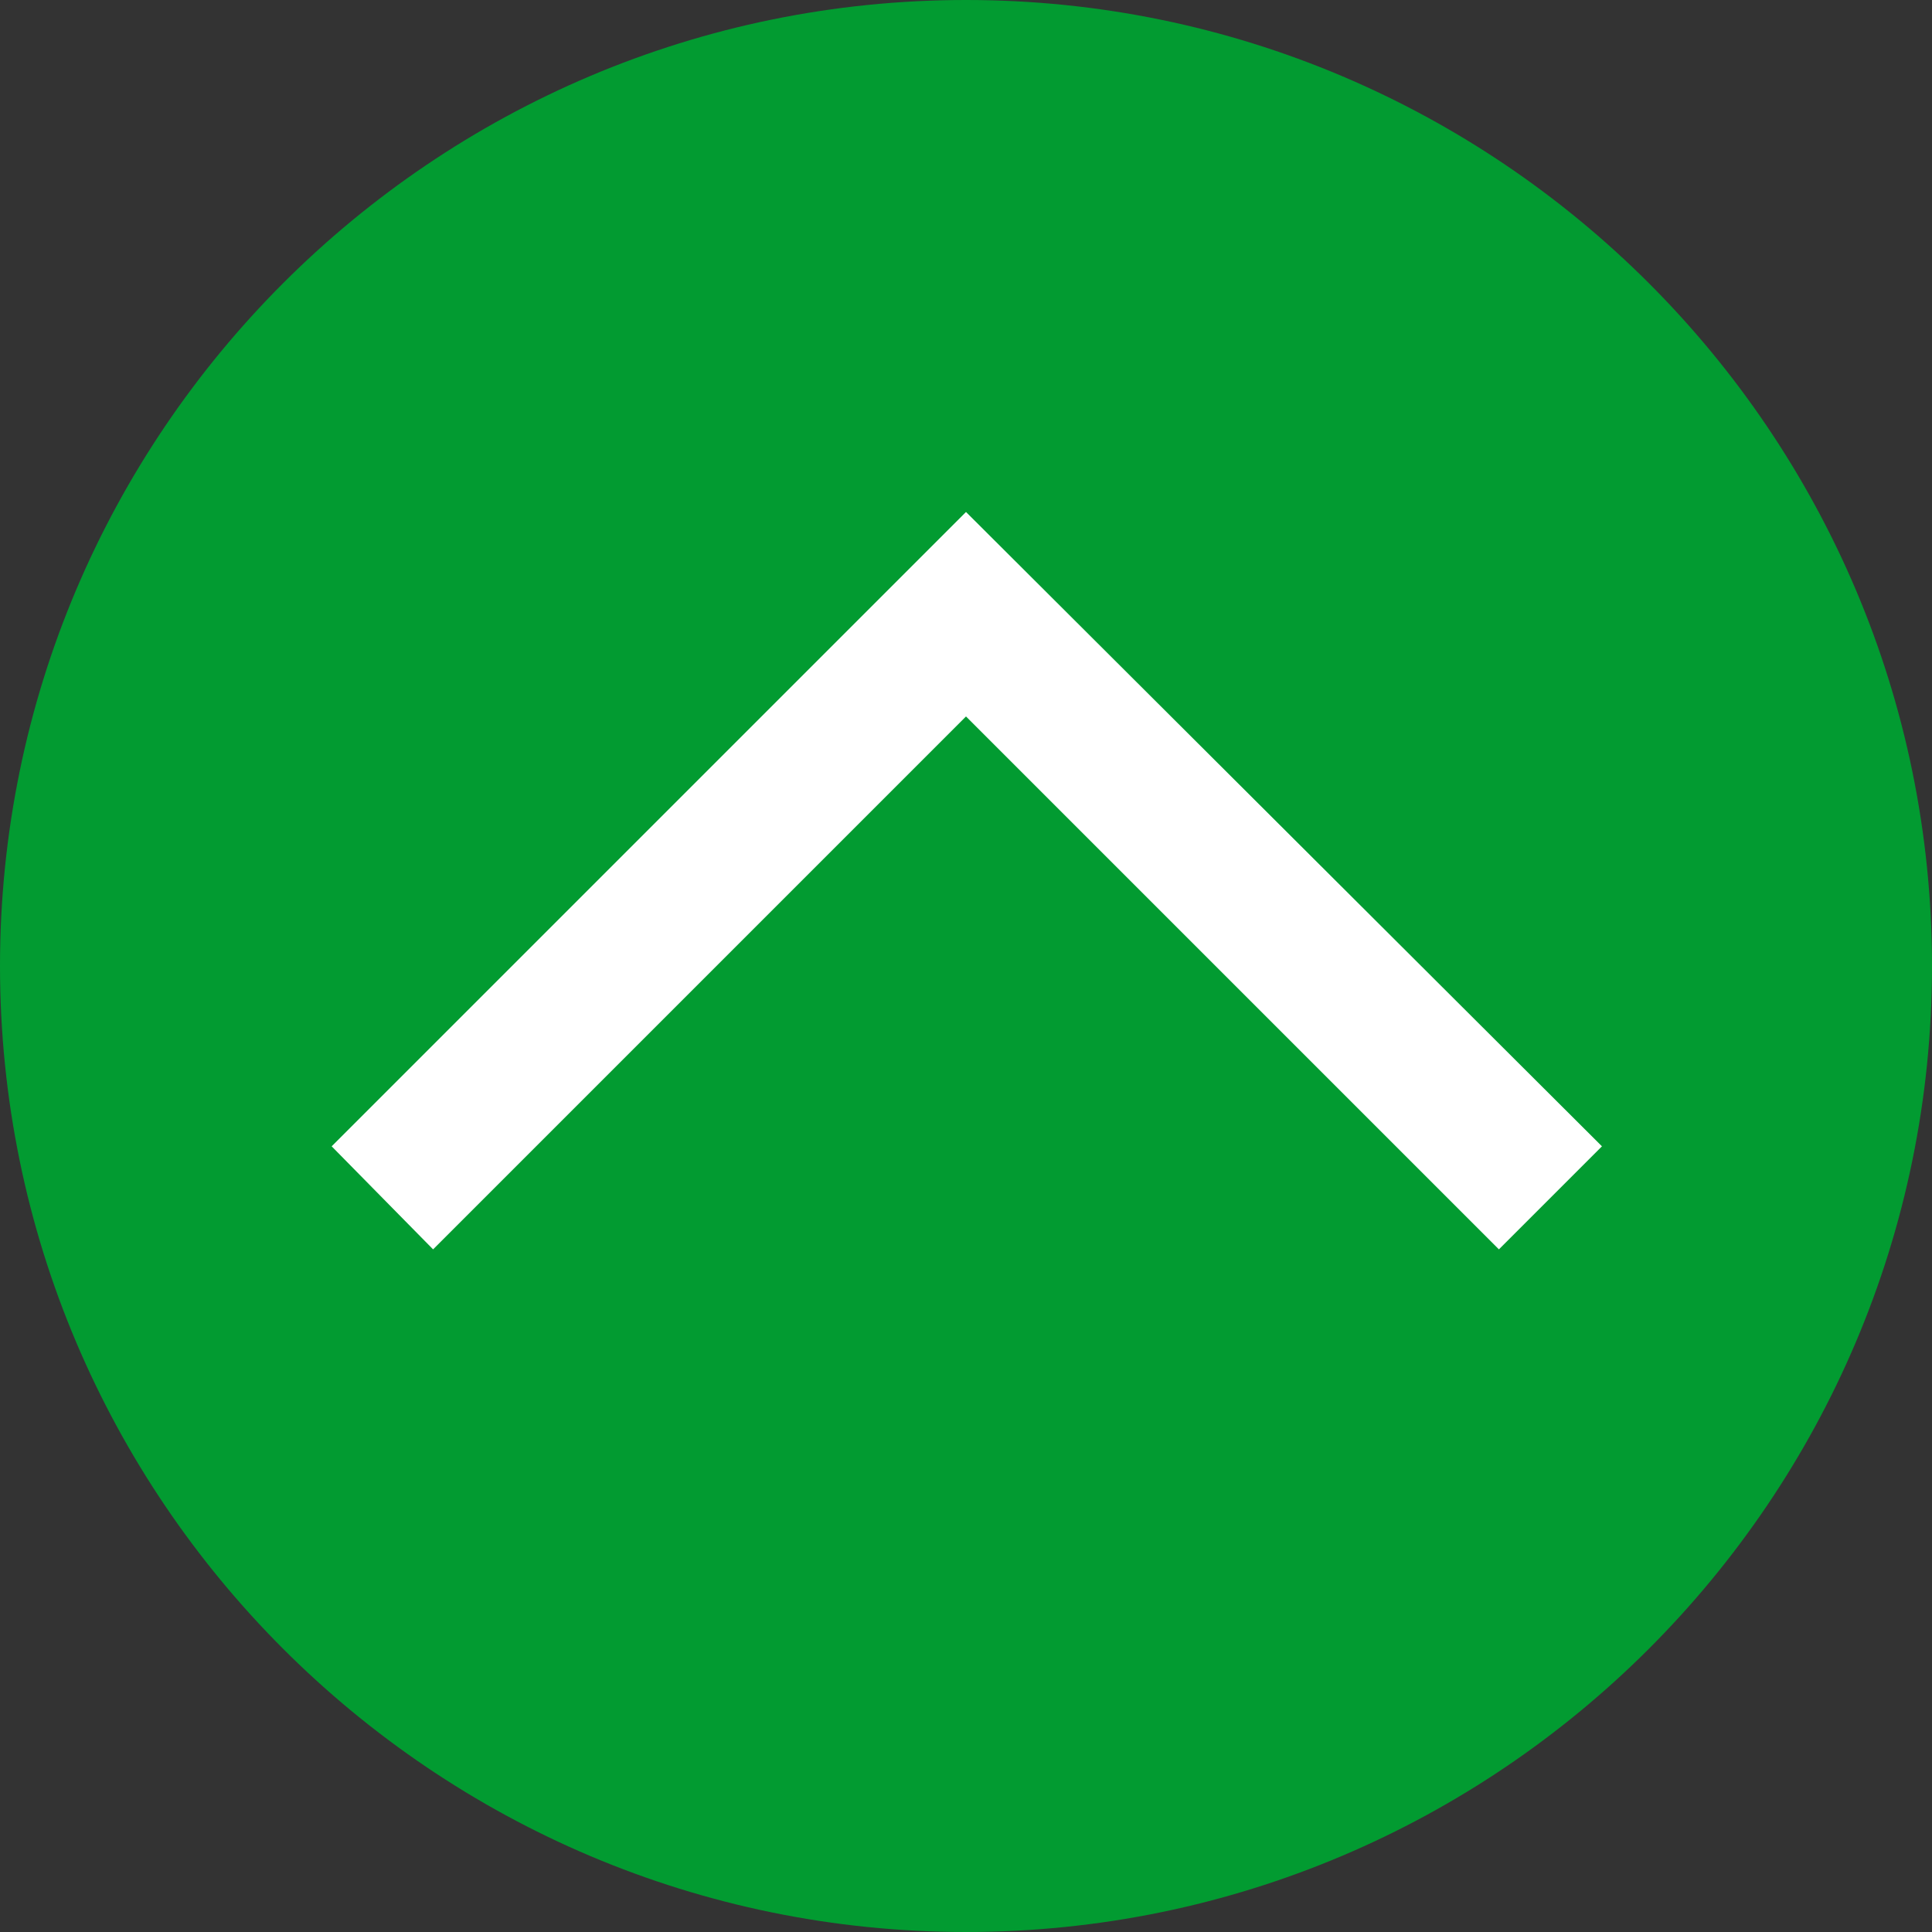 <?xml version="1.0" encoding="utf-8"?>
<!-- Generator: Adobe Illustrator 24.2.0, SVG Export Plug-In . SVG Version: 6.00 Build 0)  -->
<svg version="1.1" id="Ebene_1" xmlns="http://www.w3.org/2000/svg" xmlns:xlink="http://www.w3.org/1999/xlink" x="0px" y="0px"
	 viewBox="0 0 120 120" style="enable-background:new 0 0 120 120;" xml:space="preserve">
<rect x="0" y="0" width="120" height="120" fill="#333333" stroke="none"/>
<style type="text/css">
	.st0{fill:#029B31;}
	.st1{fill:#FFFFFF;}
</style>
<g>
	<path class="st0" d="M60,120c33.1,0,60-26.9,60-60S93.1,0,60,0S0,26.9,0,60S26.9,120,60,120"/>
</g>
<g>
	<polygon class="st1" points="93.1,77.6 60,44.5 26.9,77.6 20.6,71.2 60,31.8 99.5,71.2 	"/>
</g>
</svg>
